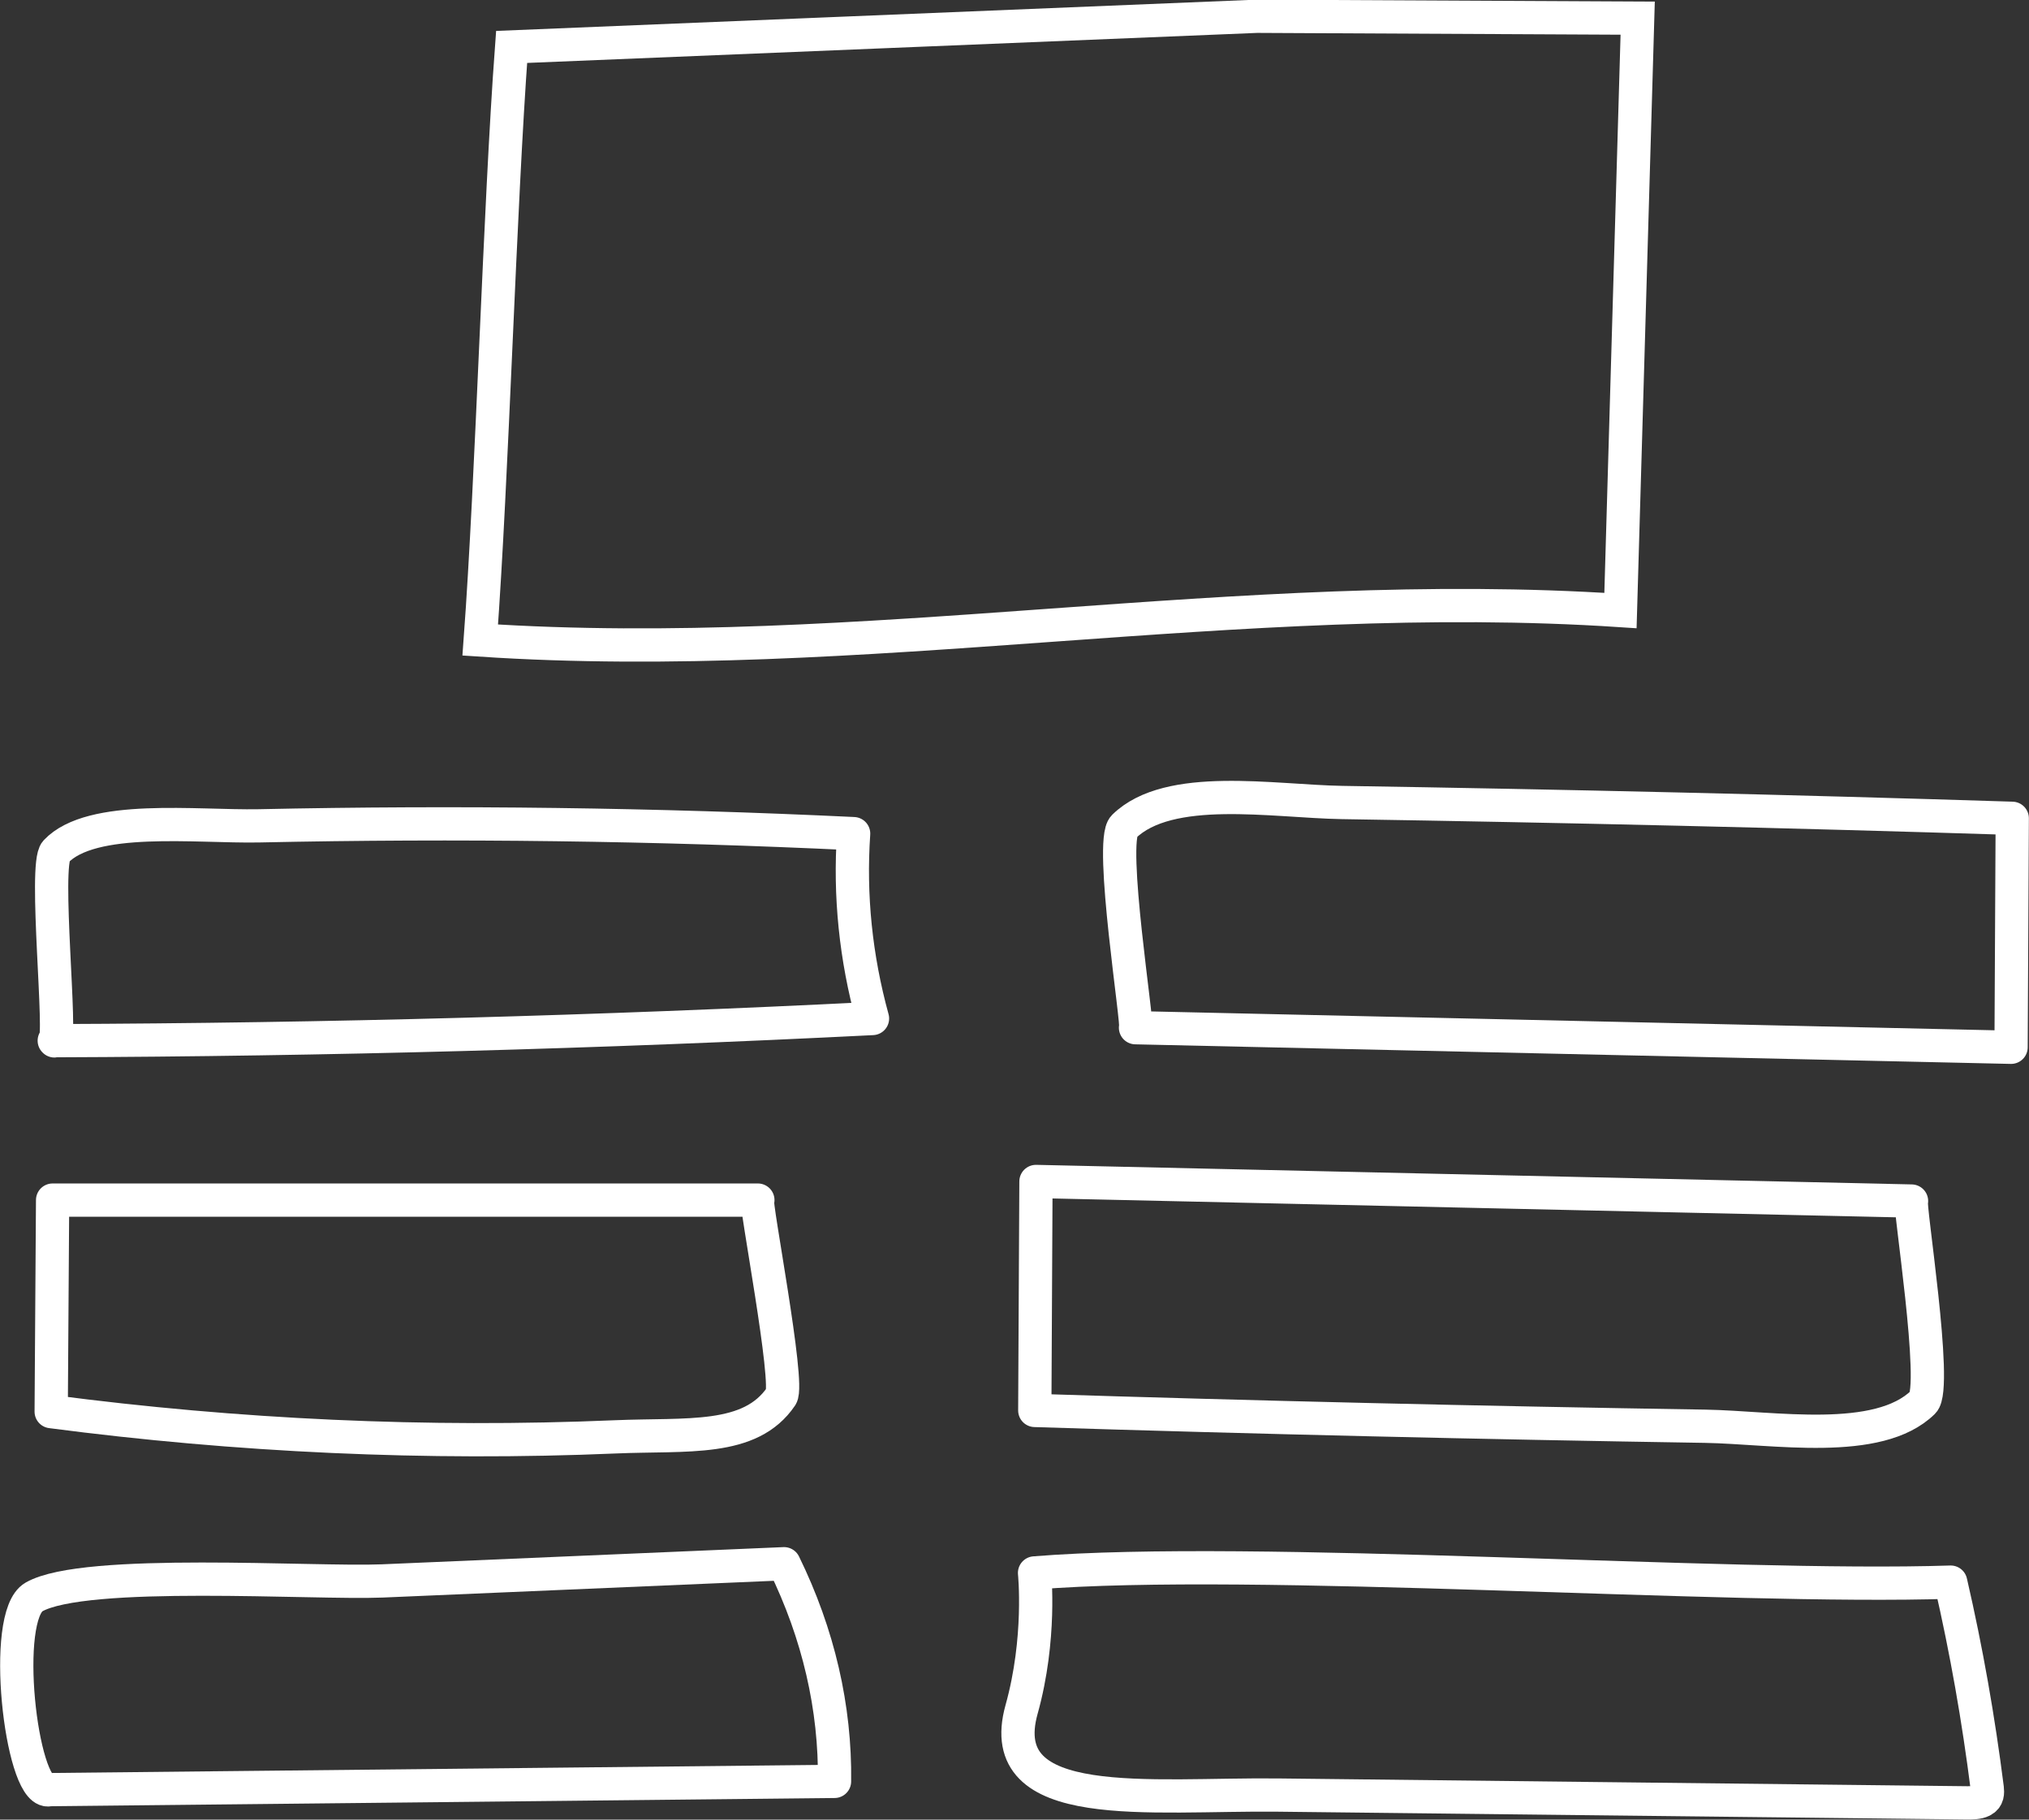 <?xml version="1.0" encoding="UTF-8"?><svg xmlns="http://www.w3.org/2000/svg" viewBox="0 0 86.02 77.16"><rect x="0" y="0" width="86.02" height="77.16" fill="#333333" stroke="none"/><defs><style>.d{stroke-linejoin:round;}.d,.e{fill:none;stroke:#fff;stroke-width:1.41px;}.e{stroke-miterlimit:10;}</style></defs><g id="a"/><g id="b"><g id="c"><path class="e" d="M21.69,1.99c-.51,6.9-.82,18.26-1.33,25.15,16.18,1.07,32.16-2.32,48.34-1.25l.73-25.12-16.14-.08L21.69,1.99Z"/><path class="d" d="M2.3,44.13c11.57-.04,23.15-.36,34.69-.94-.71-2.58-.98-5.22-.8-7.84-8.39-.4-16.81-.51-25.22-.33-2.65,.05-7.09-.51-8.6,1.09-.52,.55,.28,8.02-.06,8.03Z"/><path class="d" d="M48.14,43.58l37.12,.83,.05-9.71c-9.47-.3-18.95-.52-28.42-.67-2.92-.05-7.33-.85-9.24,1.02-.64,.62,.63,8.53,.49,8.53Z"/><path class="d" d="M81.04,50.93l-37.12-.83-.05,9.71c9.47,.3,18.95,.52,28.42,.67,2.92,.05,7.33,.85,9.24-1.02,.64-.62-.63-8.53-.49-8.53Z"/><path class="d" d="M32.13,50.89H2.23c-.02,2.99-.04,5.98-.06,8.97,7.86,1.03,15.93,1.41,23.91,1.07,3.06-.13,5.73,.22,7.04-1.72,.37-.55-1.14-8.32-1-8.32Z"/><path class="d" d="M2.03,75.89l33.35-.35c.04-3.12-.68-6.25-2.14-9.23l-17.04,.73c-2.88,.12-12.61-.55-14.76,.68-1.4,.8-.55,8.19,.59,8.18Z"/><path class="d" d="M83.39,76.45c.23,0,.47,0,.65-.09,.24-.12,.23-.34,.21-.53-.37-2.92-.88-5.84-1.55-8.74-9.47,.31-29.56-1.14-38.84-.39,0,0,.29,2.78-.55,5.79-1.25,4.48,5.44,3.57,10.88,3.63,9.73,.11,19.47,.22,29.2,.33Z"/></g></g></svg>